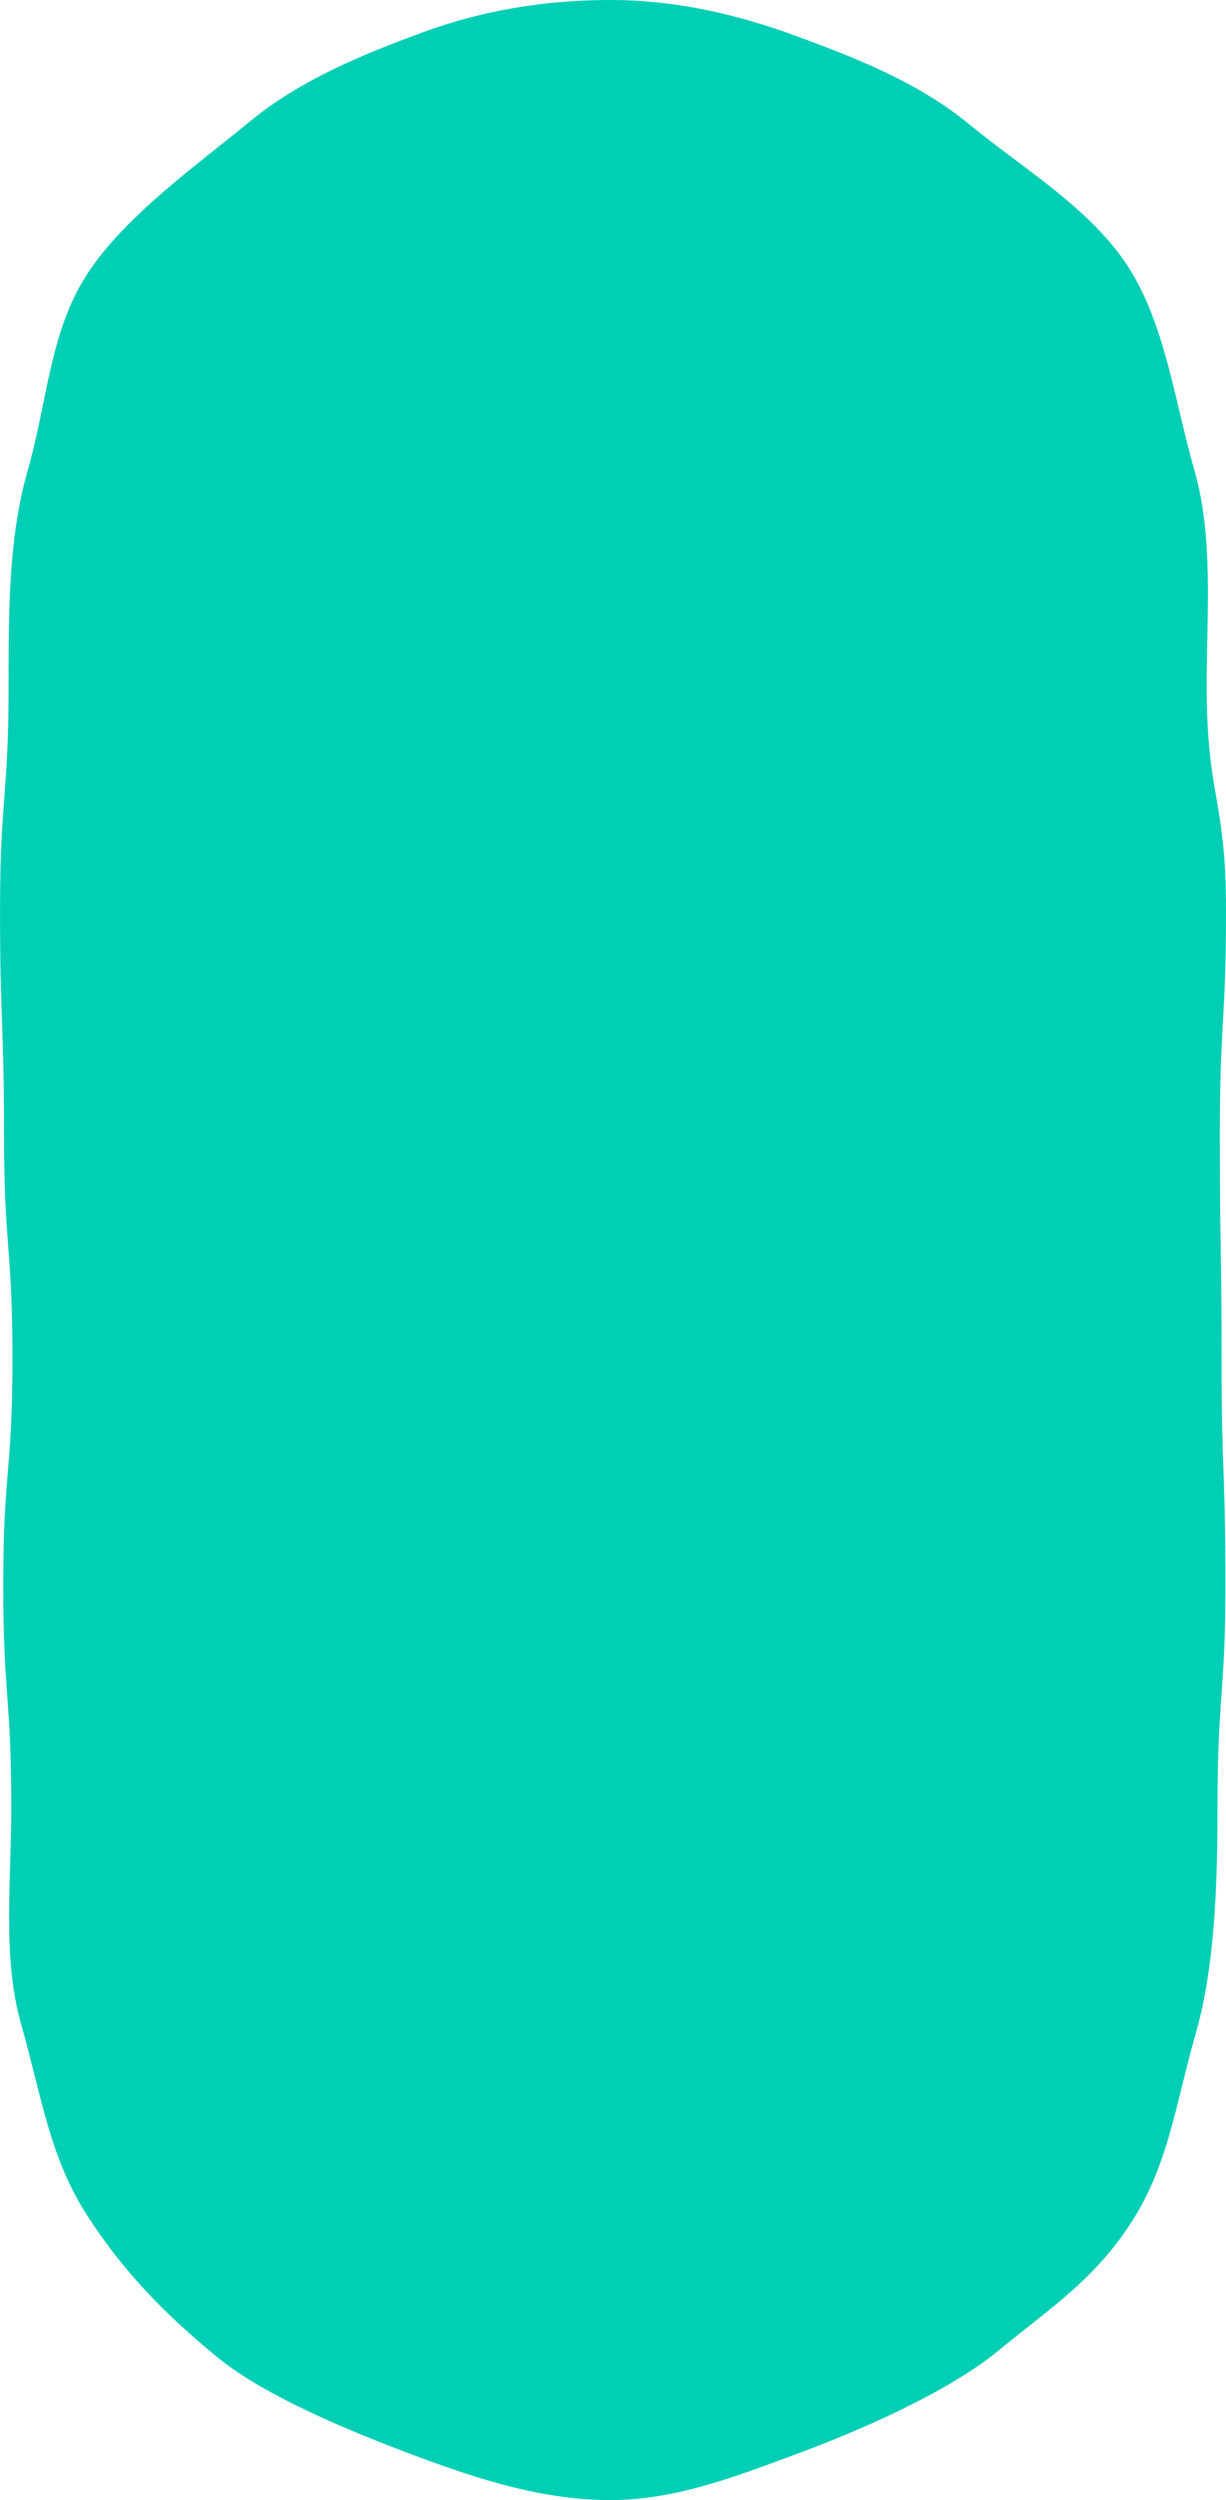 <svg data-name="レイヤー_2" xmlns="http://www.w3.org/2000/svg" viewBox="0 0 662.47 1350.14"><path d="M329.81 0c35.32 0 68.67 7.77 100.55 19.5 33.03 12.16 66.12 25.15 93.61 47.83 27.77 22.91 65.45 45.29 85.66 76.76 20.01 31.16 25.05 72.47 35.77 109.91 10.35 36.12 6.63 76.19 6.63 116.22 0 60.64 10.43 60.64 10.43 121.28s-3.33 60.64-3.33 121.28.95 60.64.95 121.28 2.06 60.64 2.06 121.29c0 60.64-4.28 60.64-4.28 121.29 0 40.03-1.35 85.26-11.7 121.38-10.73 37.44-14.65 70.71-34.66 101.87-20.21 31.47-44.26 46.67-72.03 69.58-27.5 22.68-76.61 43.87-109.64 56.03-31.87 11.73-64.69 24.66-100.01 24.66s-68.84-10.48-100.71-22.21c-33.03-12.16-84.52-32.53-112.01-55.2-27.77-22.91-50.19-45.47-70.4-76.94-20.01-31.16-24.47-64.88-35.2-102.32-10.35-36.12-5.4-76.8-5.4-116.84 0-60.64-4.34-60.64-4.34-121.28s4.99-60.64 4.99-121.28-4.57-60.64-4.57-121.28S.02 552.17.02 491.52s4.63-60.64 4.63-121.29c0-40.03-.07-79.84 10.28-115.96 10.73-37.44 11.88-74.65 31.89-105.81 20.21-31.47 60.12-59.71 87.89-82.62 27.5-22.68 60.93-36.3 93.97-48.46C260.53 5.65 294.49 0 329.81 0Z" style="fill:#00cfb6" data-name="レイヤー_1"/></svg>